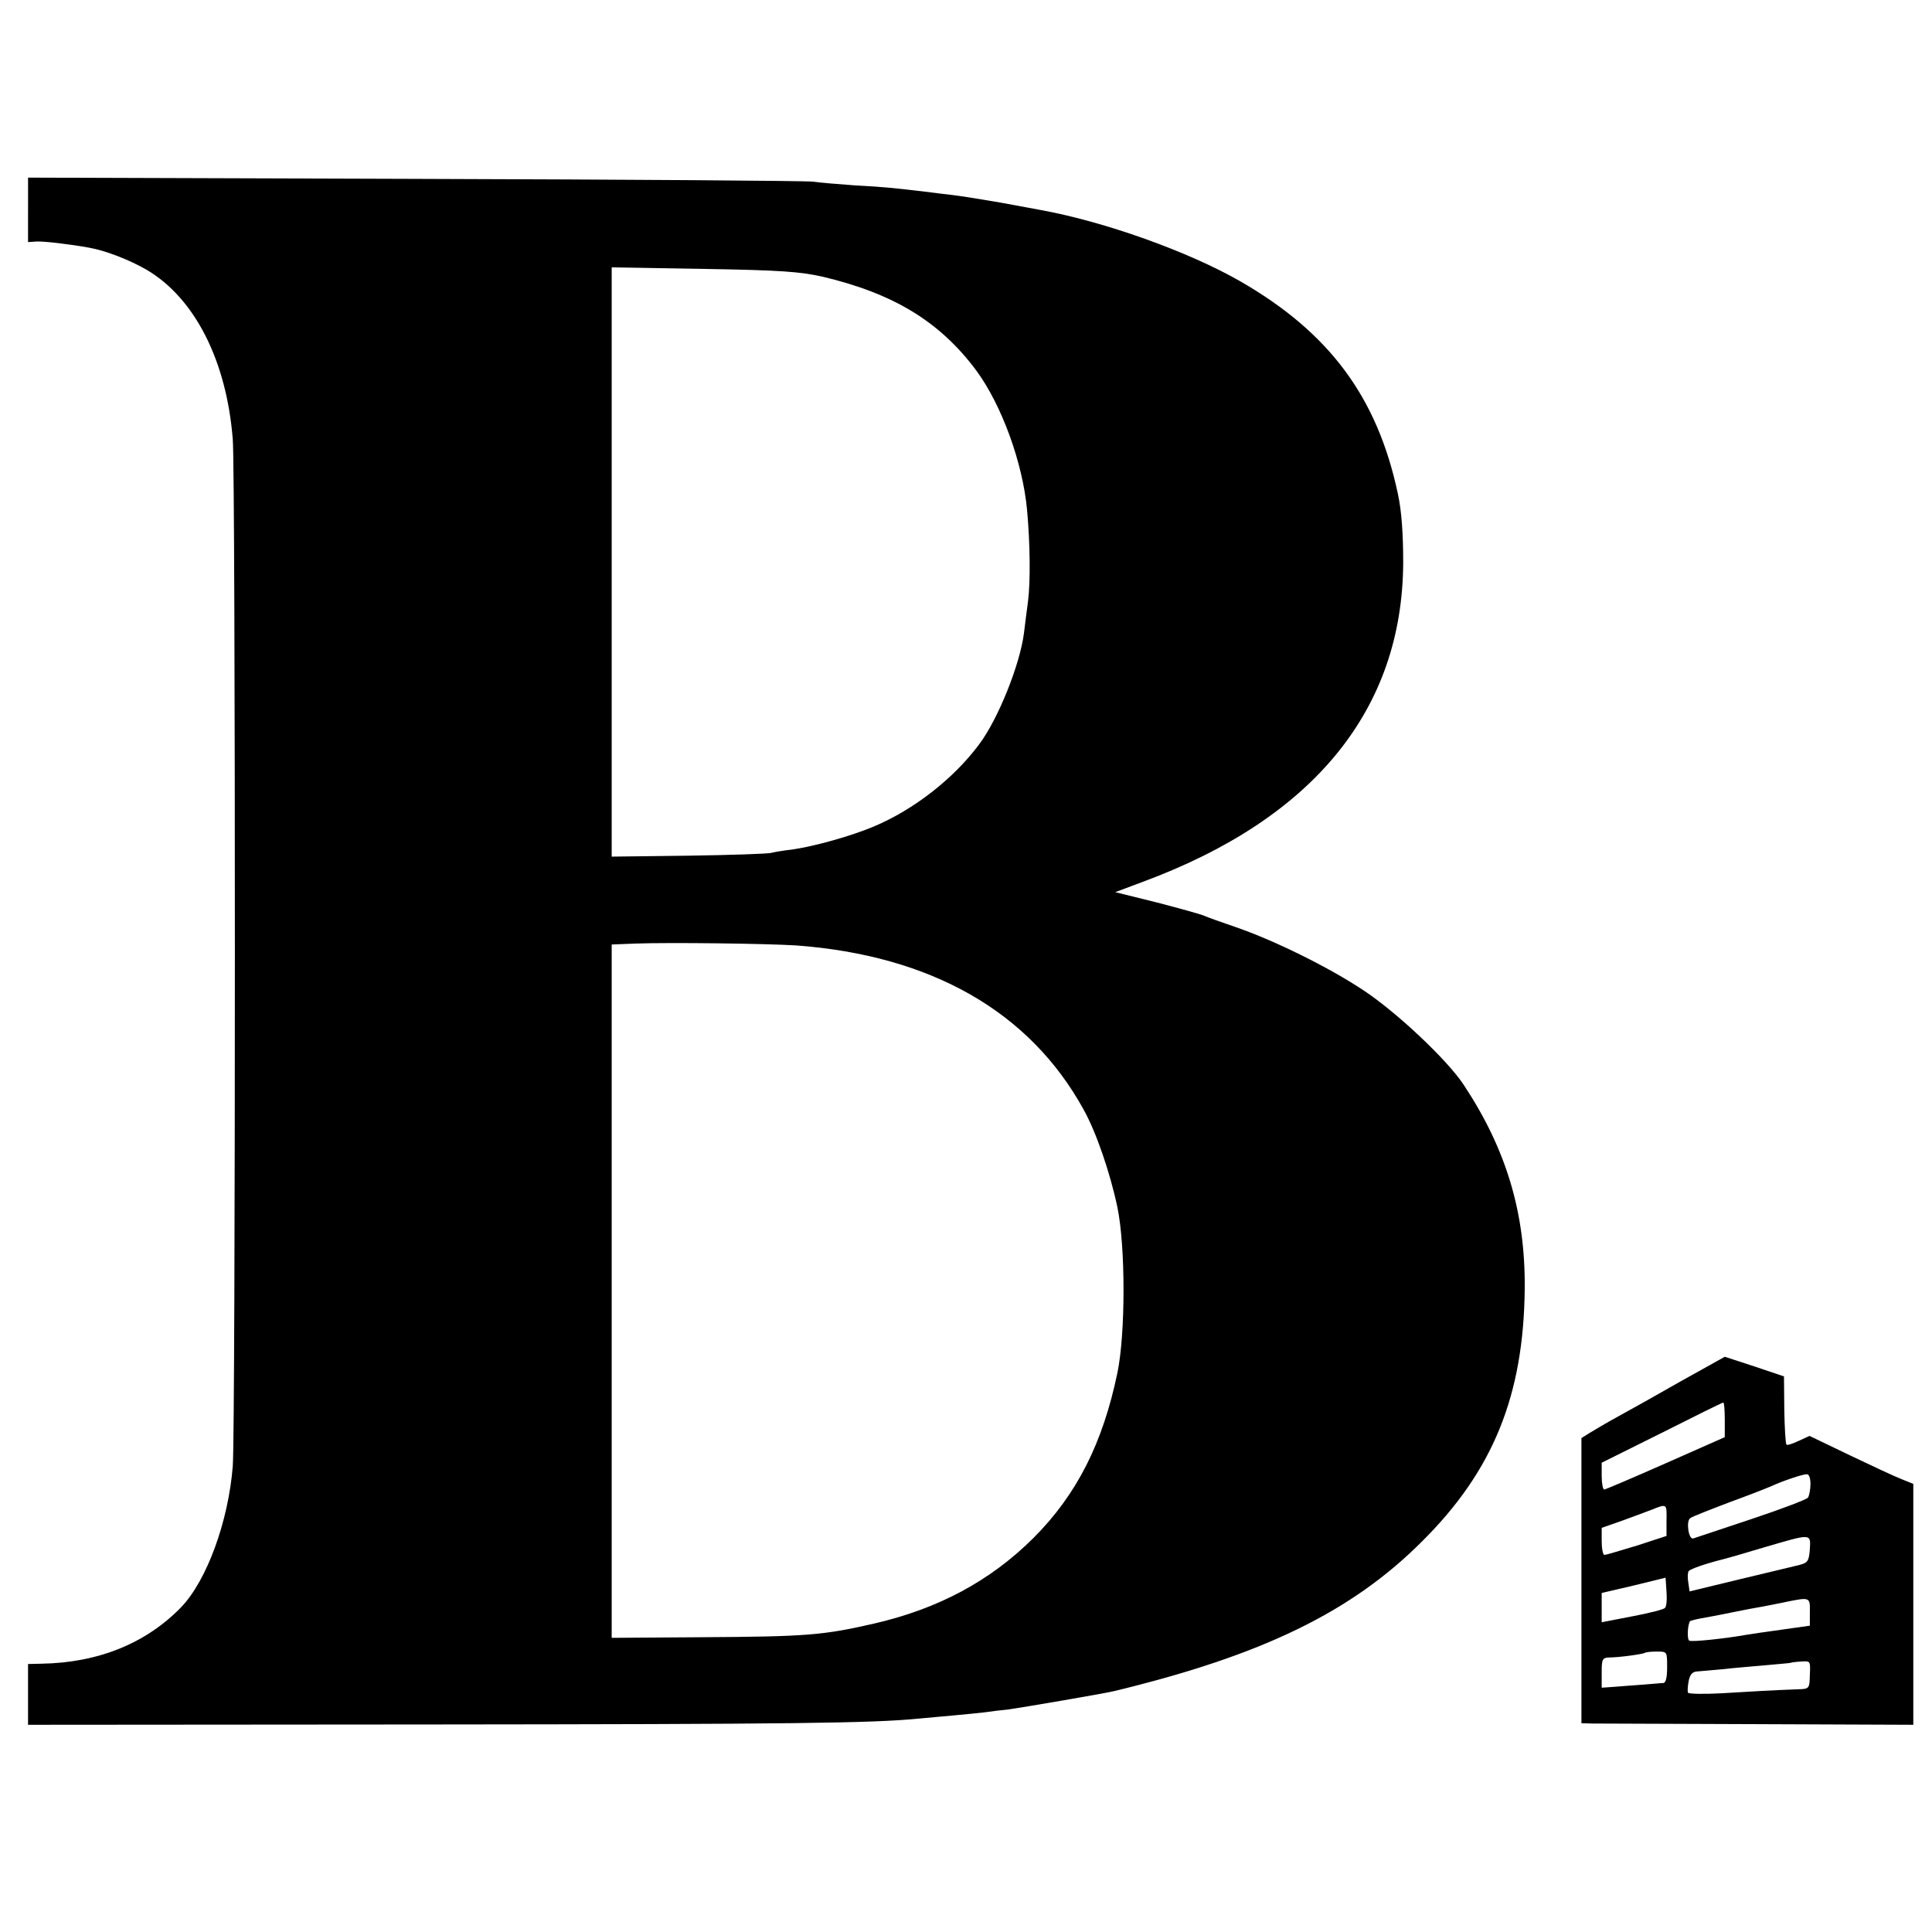 <?xml version="1.0" standalone="no"?>
<!DOCTYPE svg PUBLIC "-//W3C//DTD SVG 20010904//EN"
 "http://www.w3.org/TR/2001/REC-SVG-20010904/DTD/svg10.dtd">
<svg version="1.0" xmlns="http://www.w3.org/2000/svg"
 width="620pt" height="620pt" viewBox="0 0 620 620"
 preserveAspectRatio="xMidYMid meet">
<g transform="translate(0,620) scale(0.1,-0.1)"
fill="#000000" stroke="none">
<path d="M90 5526 l0 -103 27 2 c26 1 110 -9 170 -20 51 -9 129 -39 184 -71
154 -91 256 -291 276 -544 9 -113 9 -3180 0 -3295 -14 -177 -83 -366 -165
-452 -112 -116 -266 -179 -449 -182 l-43 -1 0 -98 0 -97 1293 1 c1162 1 1417
4 1567 19 25 2 74 7 110 10 36 3 81 8 100 10 19 3 53 7 75 9 43 6 307 51 340
59 476 115 763 254 990 482 227 226 325 468 328 811 2 242 -59 446 -196 653
-52 79 -215 233 -323 304 -110 73 -284 159 -409 202 -44 15 -89 31 -100 36
-11 5 -80 24 -153 43 l-133 33 88 33 c549 203 834 553 836 1025 0 90 -5 165
-17 220 -66 311 -220 518 -507 683 -166 95 -435 191 -639 228 -14 3 -72 13
-130 24 -58 10 -126 21 -152 24 -27 3 -67 8 -90 11 -103 12 -128 15 -223 20
-55 4 -116 9 -135 12 -19 3 -594 7 -1277 9 l-1243 4 0 -104z m2550 -214 c228
-54 376 -144 493 -301 81 -110 149 -295 163 -448 10 -109 11 -231 3 -293 -4
-30 -10 -76 -13 -102 -13 -101 -83 -276 -144 -357 -82 -110 -209 -209 -337
-263 -73 -31 -192 -64 -261 -74 -27 -3 -58 -8 -69 -11 -11 -3 -131 -7 -266 -9
l-246 -3 0 945 0 946 296 -5 c247 -4 310 -9 381 -25z m-85 -2146 c433 -32 749
-212 922 -526 41 -73 86 -205 109 -315 26 -126 26 -404 0 -530 -47 -226 -130
-391 -270 -531 -138 -137 -303 -226 -510 -274 -165 -38 -220 -42 -552 -44
l-291 -2 0 1113 0 1112 76 3 c110 4 422 0 516 -6z"/>
<path d="M5395 1768 c-77 -44 -168 -95 -203 -114 -35 -19 -75 -43 -90 -52
l-27 -17 0 -457 0 -458 35 -1 c19 0 259 -1 533 -2 l497 -2 0 386 0 387 -37 15
c-21 8 -96 43 -167 77 l-129 62 -35 -16 c-19 -9 -37 -15 -39 -12 -3 3 -6 53
-7 112 l-1 107 -95 32 -95 31 -140 -78z m140 -124 l0 -56 -190 -84 c-104 -46
-193 -84 -197 -84 -4 0 -8 19 -8 43 l0 43 193 96 c105 53 194 97 197 97 3 1 5
-24 5 -55z m275 -206 c0 -18 -4 -38 -8 -44 -4 -6 -86 -37 -182 -69 -96 -32
-180 -60 -186 -62 -15 -5 -24 55 -10 65 6 5 63 27 126 51 63 23 124 47 135 52
32 15 99 38 113 38 7 1 12 -12 12 -31z m-462 -118 l0 -49 -95 -31 c-53 -16
-100 -30 -104 -30 -5 0 -9 20 -9 44 l0 43 63 22 c34 12 78 29 97 36 50 20 49
20 48 -35z m460 -92 c-3 -38 -7 -43 -33 -50 -17 -4 -103 -25 -192 -46 l-161
-39 -4 28 c-3 16 -2 32 1 37 5 7 57 25 110 38 9 2 68 19 131 38 154 45 151 46
148 -6z m-465 -188 c-4 -5 -52 -17 -105 -27 l-98 -19 0 47 0 47 103 24 102 25
3 -45 c2 -25 0 -48 -5 -52z m465 -14 l0 -43 -92 -13 c-50 -7 -100 -14 -110
-16 -67 -12 -178 -24 -185 -19 -8 5 -5 54 3 63 2 1 16 5 32 8 16 3 61 11 99
19 39 8 86 17 105 20 19 4 53 10 75 15 74 15 74 14 73 -34z m-458 -176 c0 -33
-4 -50 -12 -51 -7 0 -35 -3 -63 -5 -27 -2 -69 -5 -92 -7 l-43 -3 0 48 c0 43 2
48 23 49 34 0 111 11 116 15 2 2 19 4 38 4 33 0 33 0 33 -50z m458 -25 c-1
-44 -2 -45 -37 -46 -80 -3 -151 -7 -248 -13 -56 -3 -104 -2 -106 2 -2 4 -1 21
2 37 4 21 12 30 26 31 11 1 47 4 80 7 33 4 96 9 140 13 44 4 81 7 82 8 1 1 16
3 33 4 30 2 30 2 28 -43z"/>
</g>
</svg>
